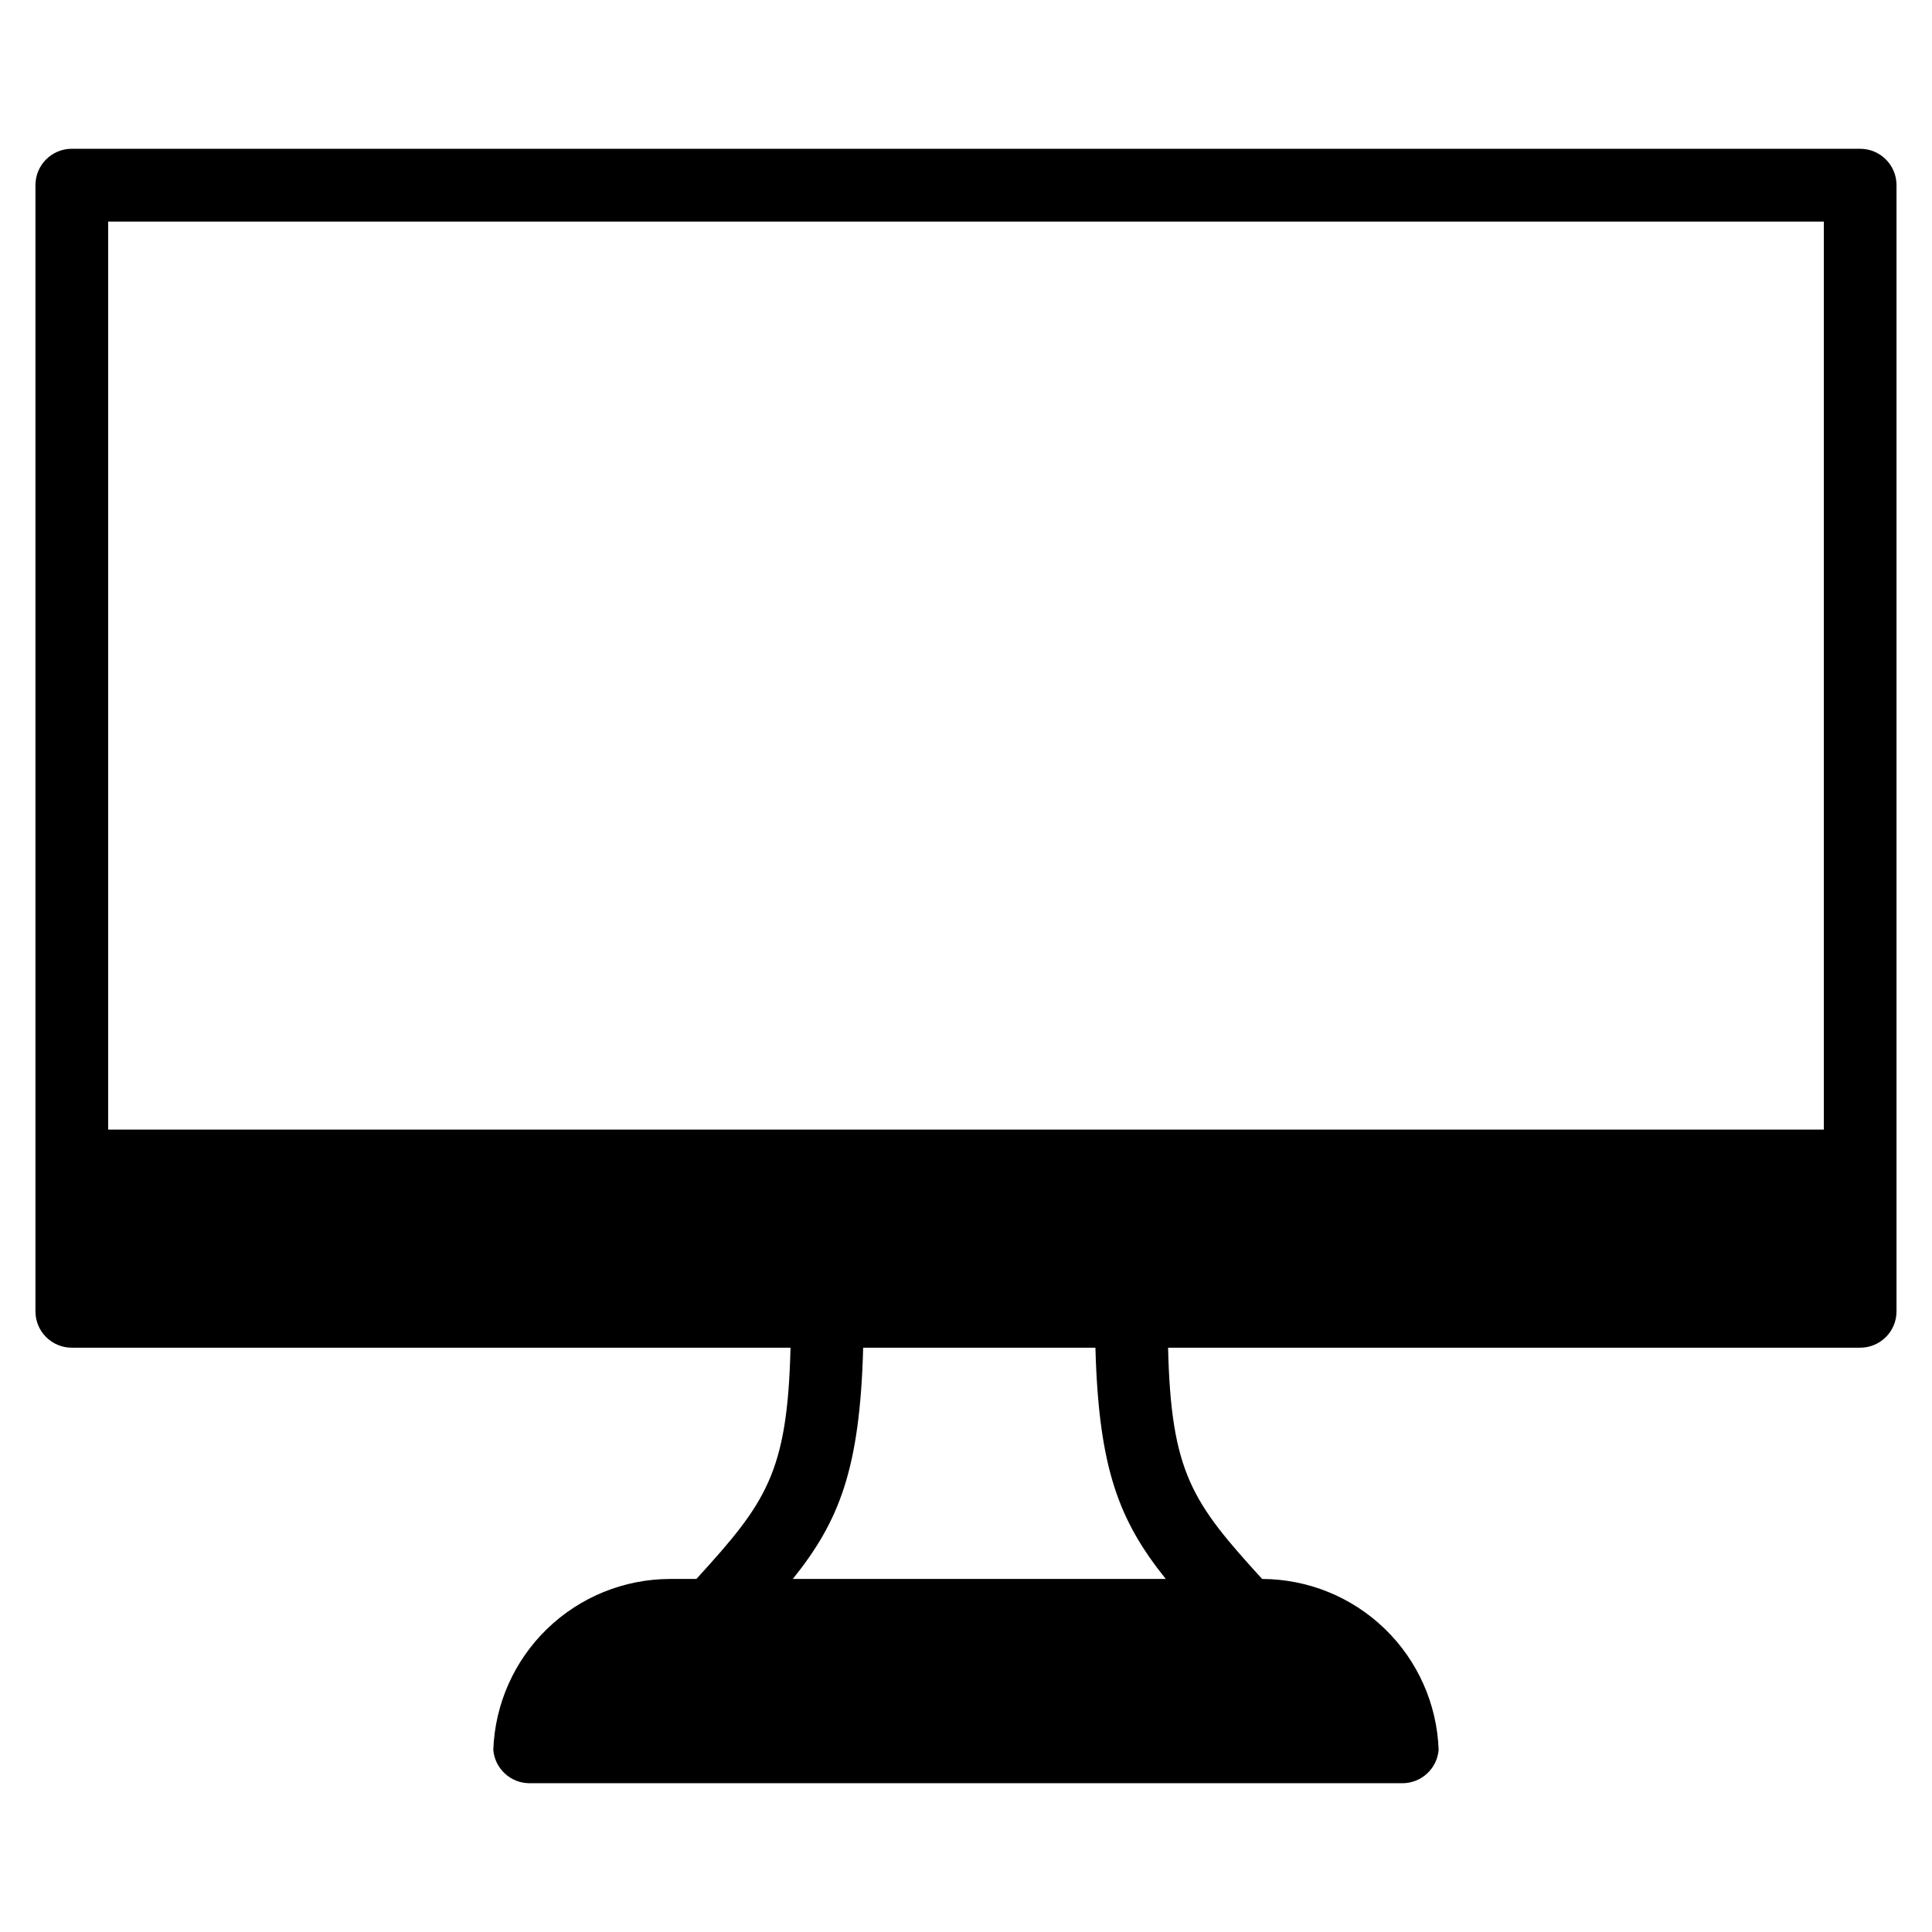 <?xml version="1.0" encoding="UTF-8"?>
<!-- Uploaded to: SVG Repo, www.svgrepo.com, Generator: SVG Repo Mixer Tools -->
<svg fill="#000000" width="800px" height="800px" version="1.1" viewBox="144 144 512 512" xmlns="http://www.w3.org/2000/svg">
 <path d="m627.34 443.35v-240.63h-454.68v240.63zm-193.04 57.805h-61.551c-0.863 32.223-6.363 45.969-18.645 61.285h98.836c-12.266-15.316-17.781-29.062-18.641-61.285zm-105.75 61.285h-6.965c-12.152 0.016-23.828 4.746-32.566 13.195-8.738 8.445-13.859 19.953-14.289 32.102 0.422 4.992 4.594 8.832 9.605 8.836h231.32c5.008-0.004 9.18-3.844 9.598-8.836-0.426-12.133-5.539-23.629-14.258-32.074-8.723-8.445-20.375-13.184-32.516-13.223-18.48-20.258-24.137-28.043-24.926-61.285h183.41c5.316 0 9.629-4.309 9.633-9.625v-298.47c0-5.316-4.312-9.633-9.633-9.633h-473.94c-5.32 0-9.629 4.316-9.629 9.633v298.47c0 5.316 4.312 9.625 9.629 9.625h190.47c-0.812 33.242-6.469 41.027-24.945 61.285z" fill-rule="evenodd"/>
</svg>